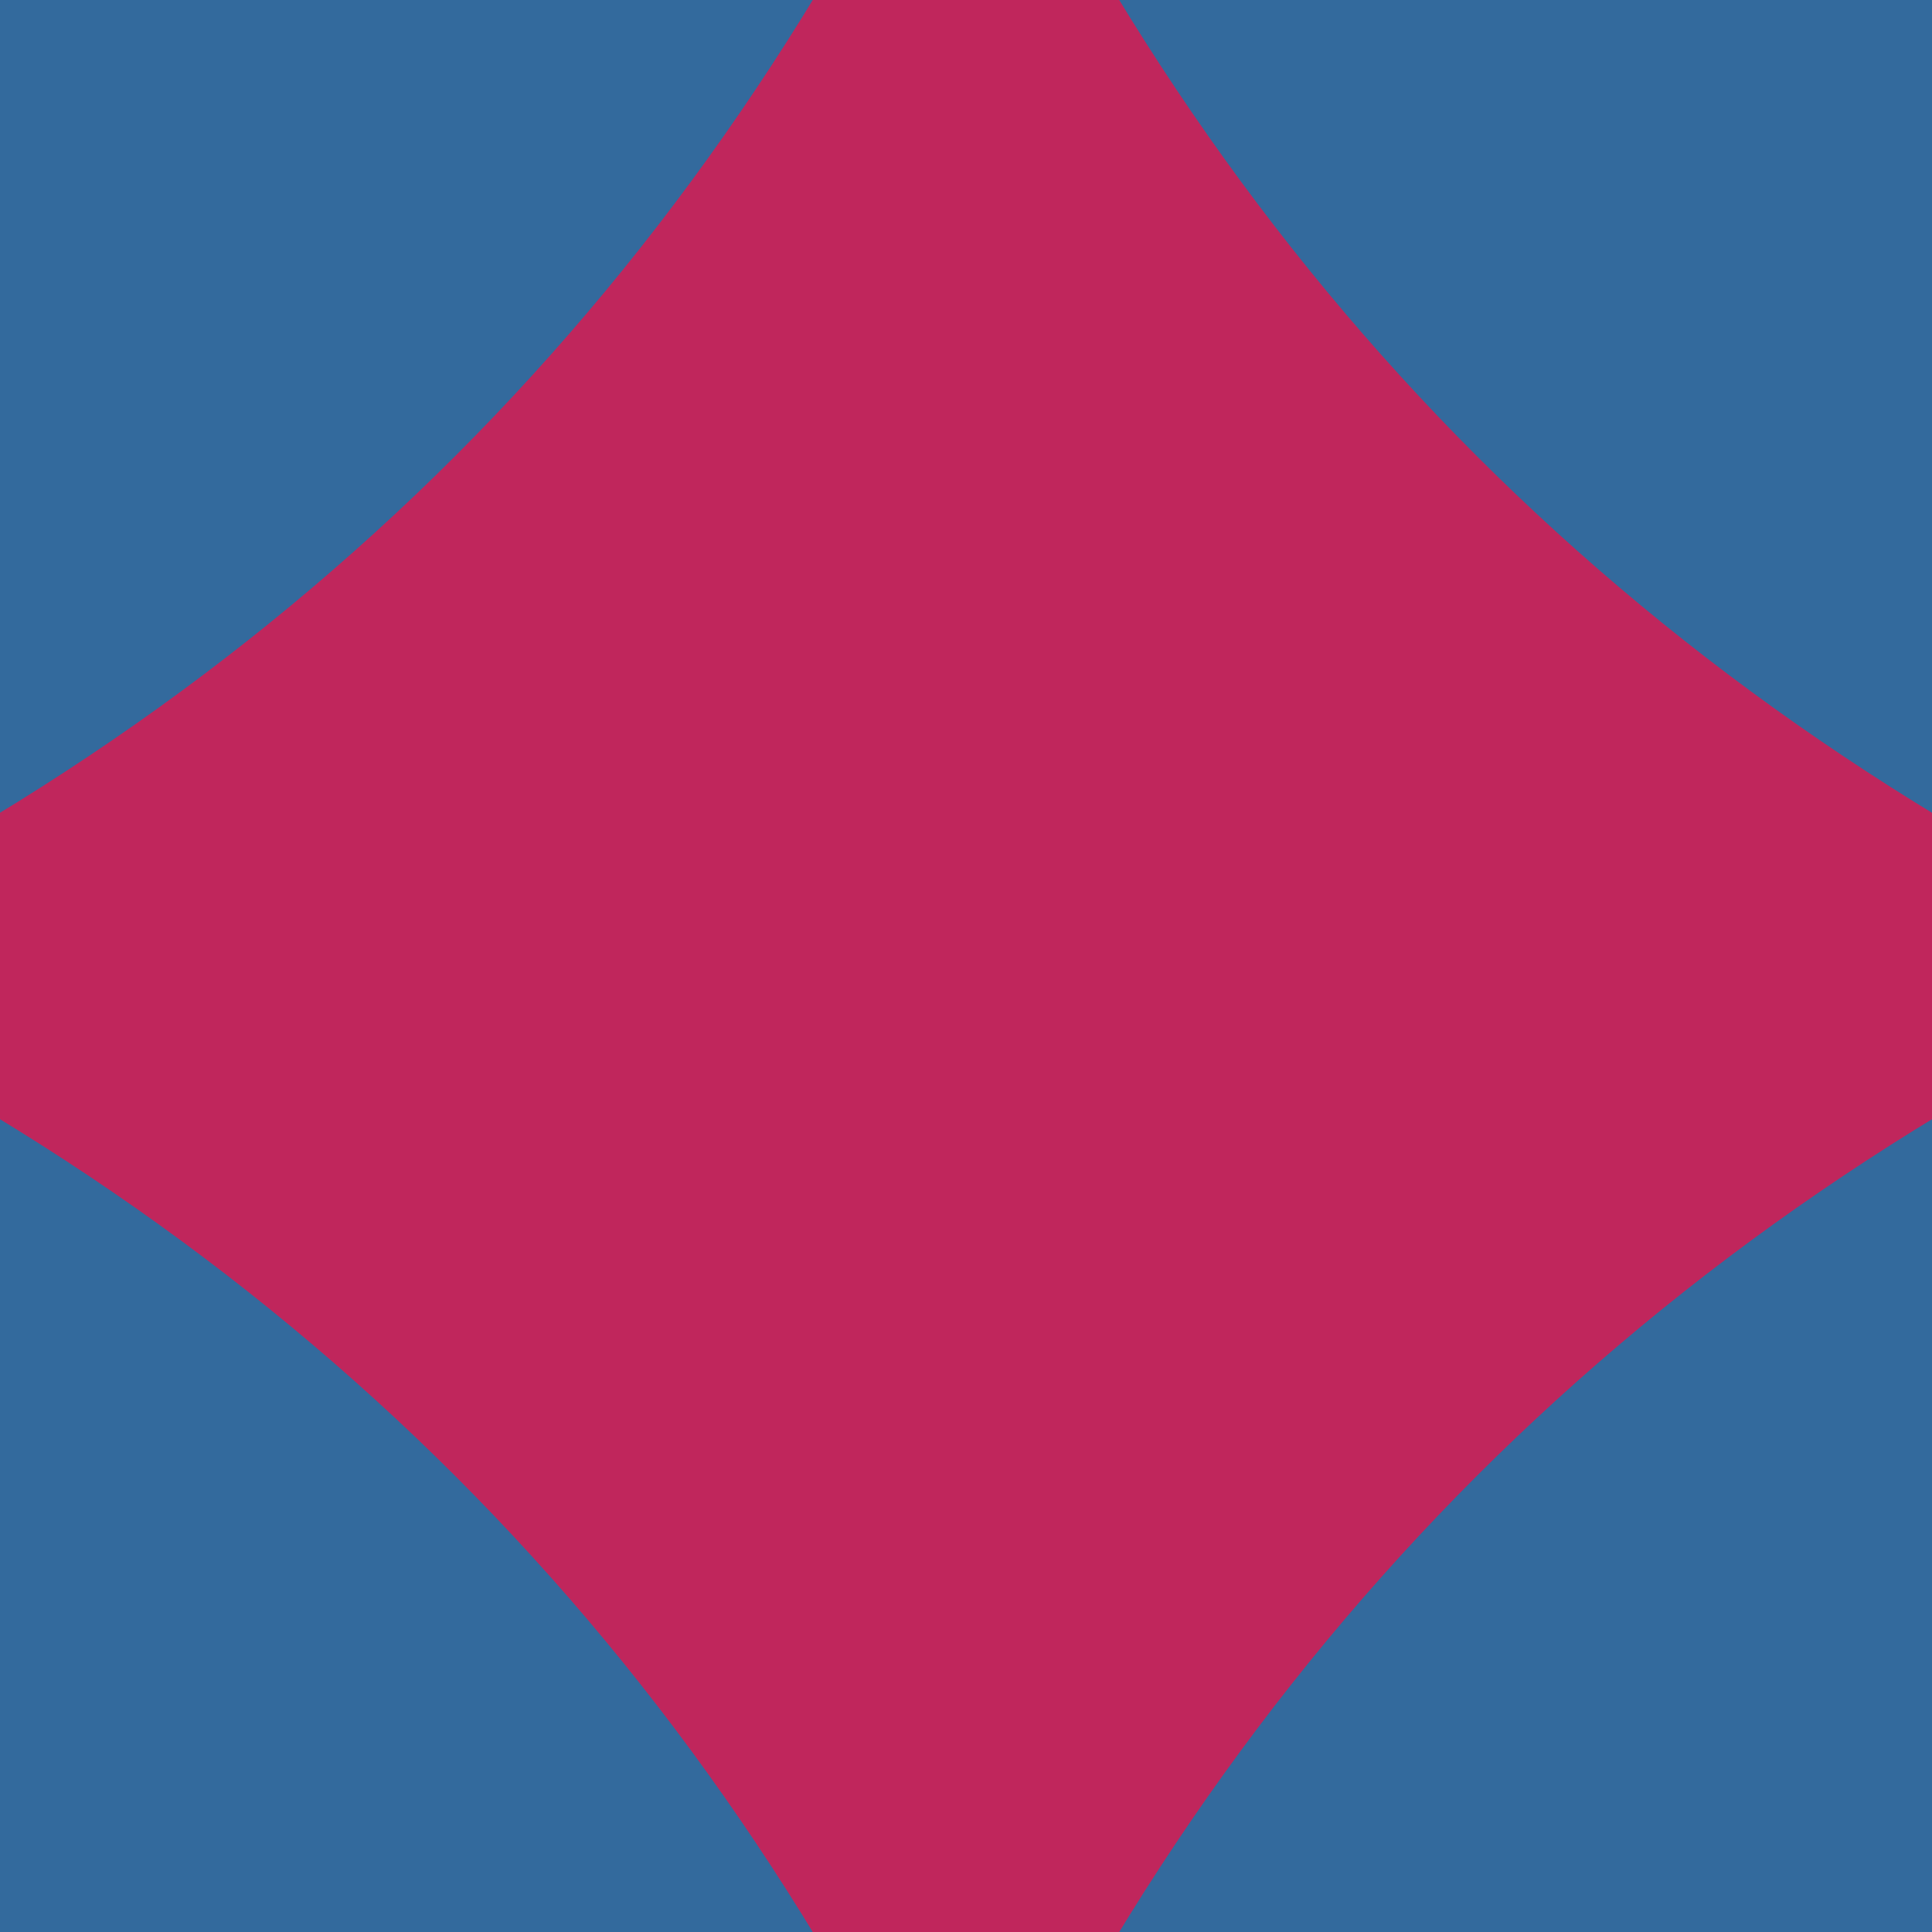 <svg width="300" height="300" viewBox="0 0 300 300" xmlns="http://www.w3.org/2000/svg"><rect id="bg" width="300" height="300" fill="rgb(63,217,163)" /><path d="m 150 584 Q 48 252 -284 150 Q 48 48 150 -284 Q 252 48 584 150 Q 252 252 150 584 z" fill="rgb(51,106,157)" /><path d="m 150 311 Q 253 47 -11 150 Q 253 253 150 -11 Q 47 253 311 150 Q 47 47 150 311 z" fill="rgb(204,149,98)" /><path d="m 150 345 Q 89 211 -45 150 Q 89 89 150 -45 Q 211 89 345 150 Q 211 211 150 345 z" fill="rgb(192,38,92)" /></svg>
